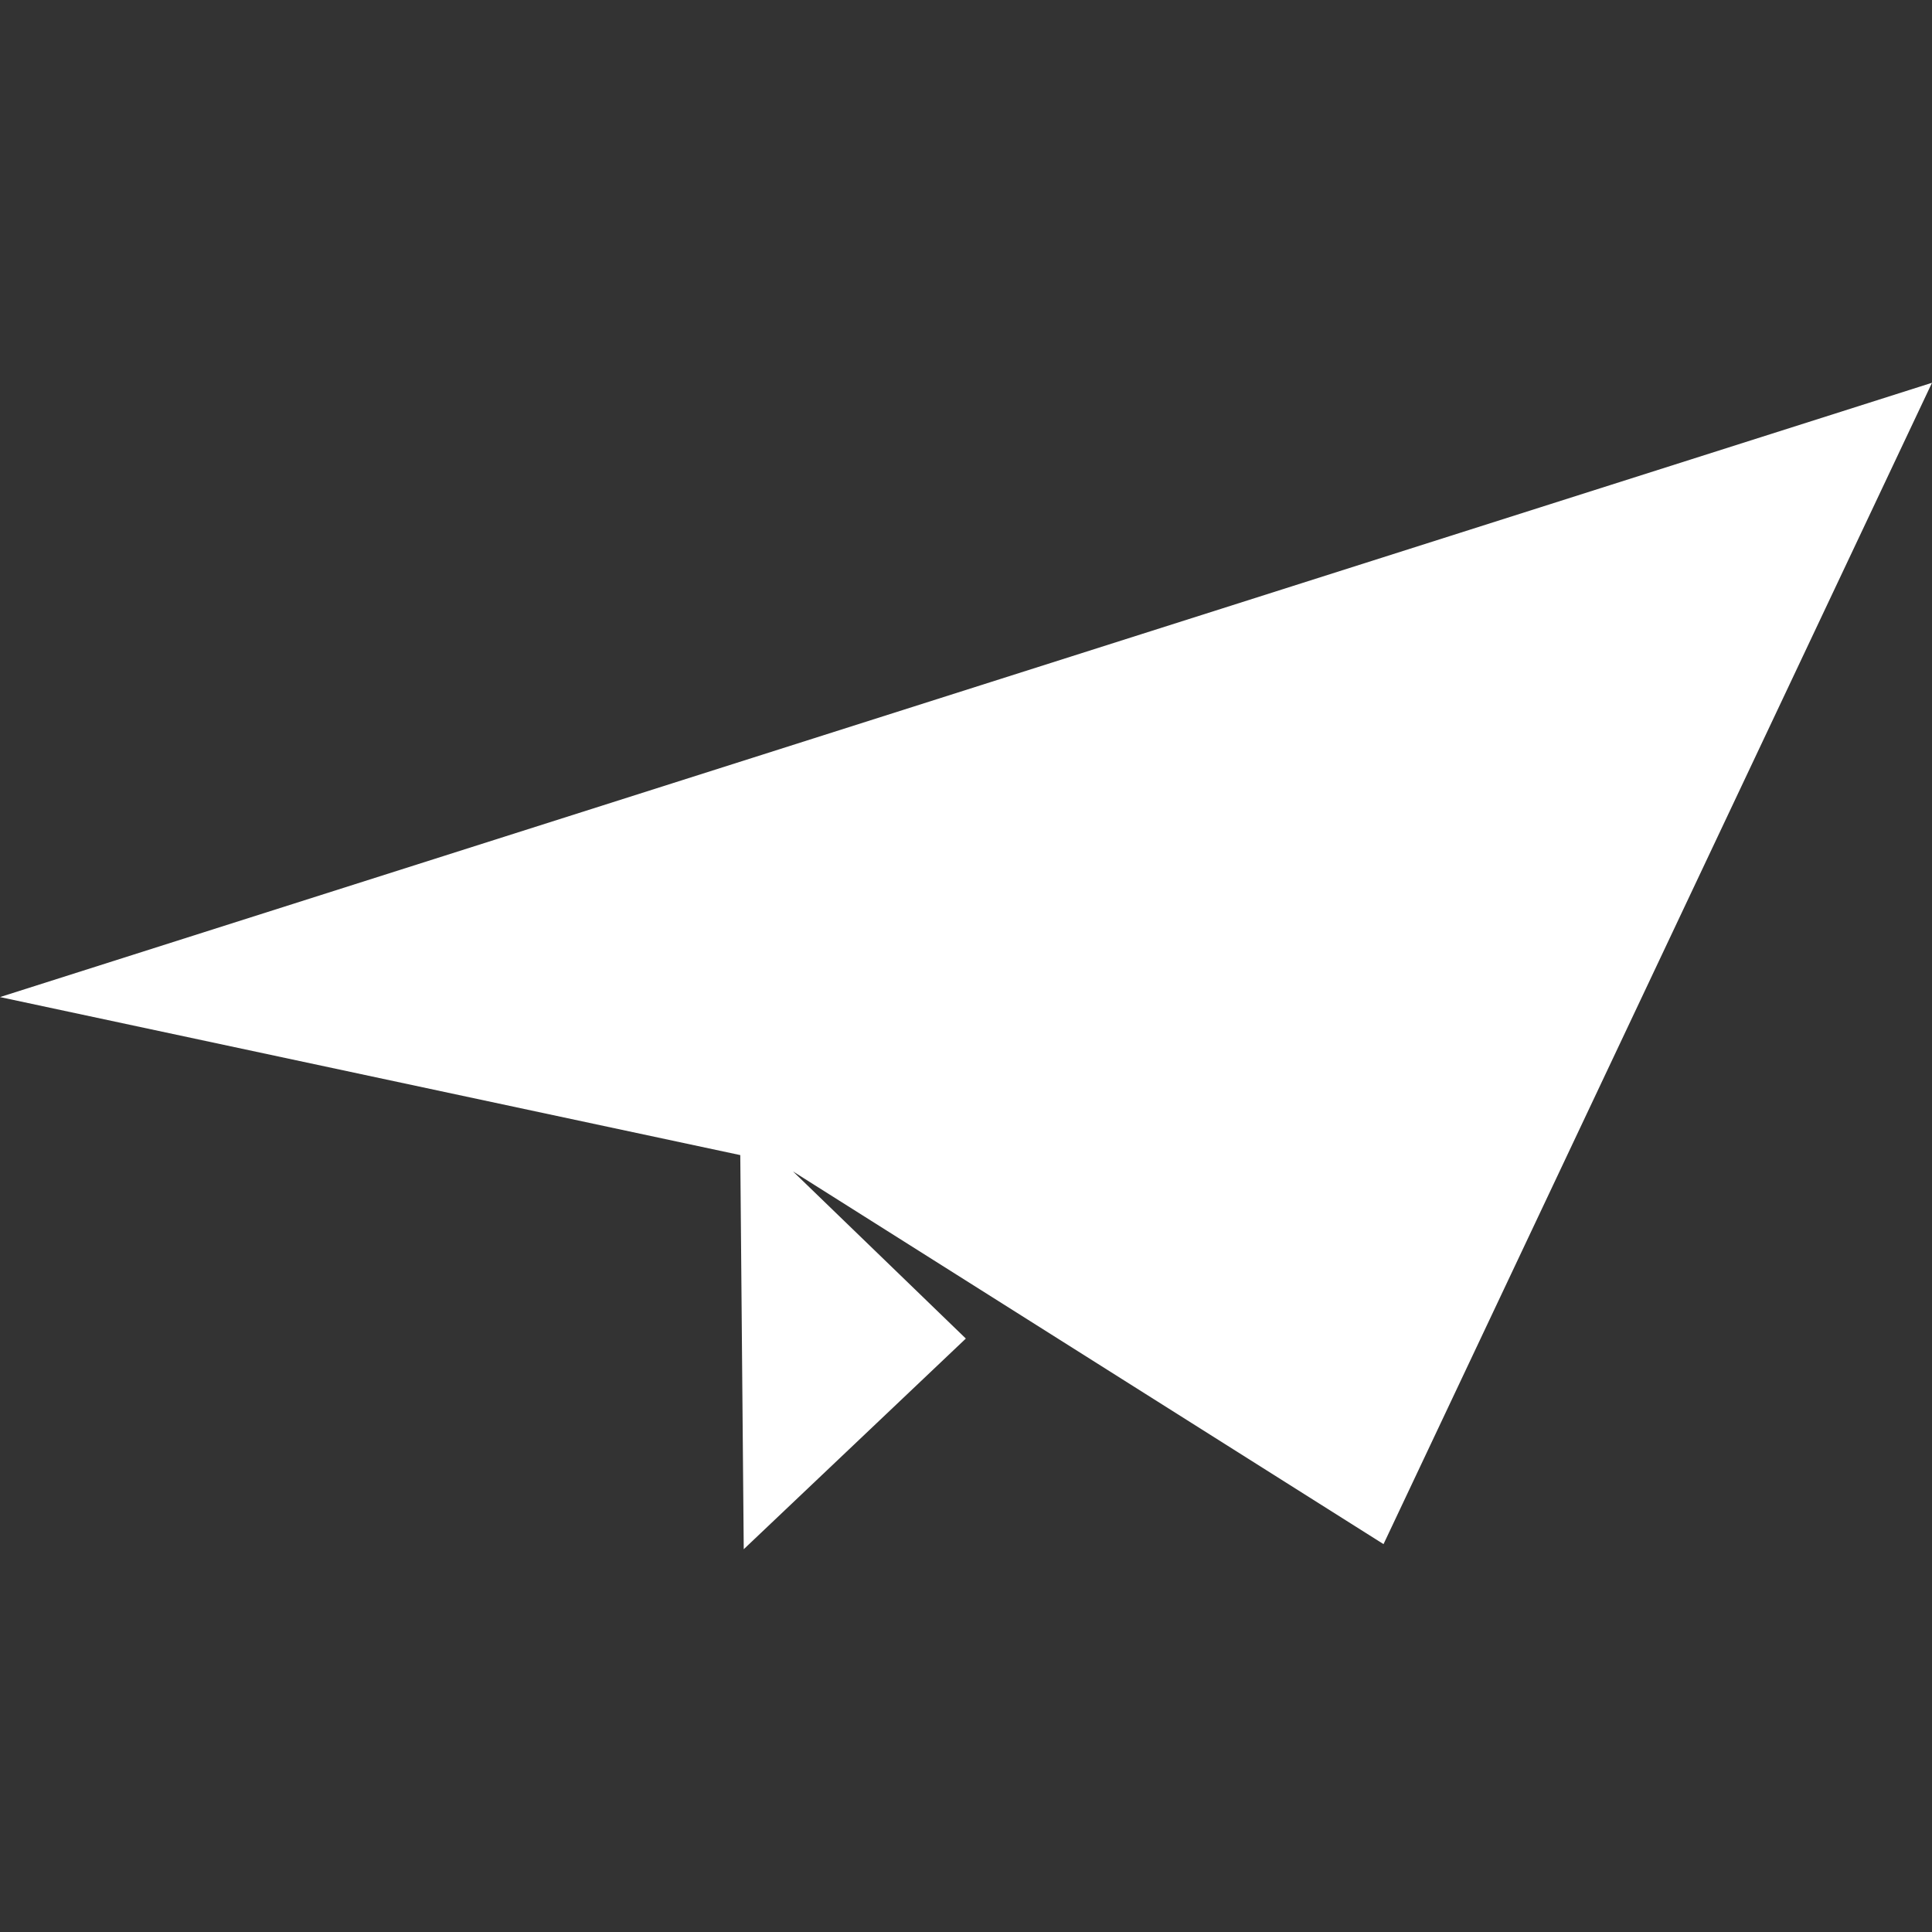<svg
  role="img"
  viewBox="0 0 24 24"
  fill="white"
  xmlns="http://www.w3.org/2000/svg"
  className="w-6 h-6"
>
  <rect x="0" y="0" width="24" height="24" fill="#333333" stroke="none"/>
  <title>Email</title>
  <path d="M17.187 19.181L24 4.755 0 12.386l9.196 1.963.043 4.896 2.759-2.617-2.147-2.076 7.336 4.63z" />
</svg>

